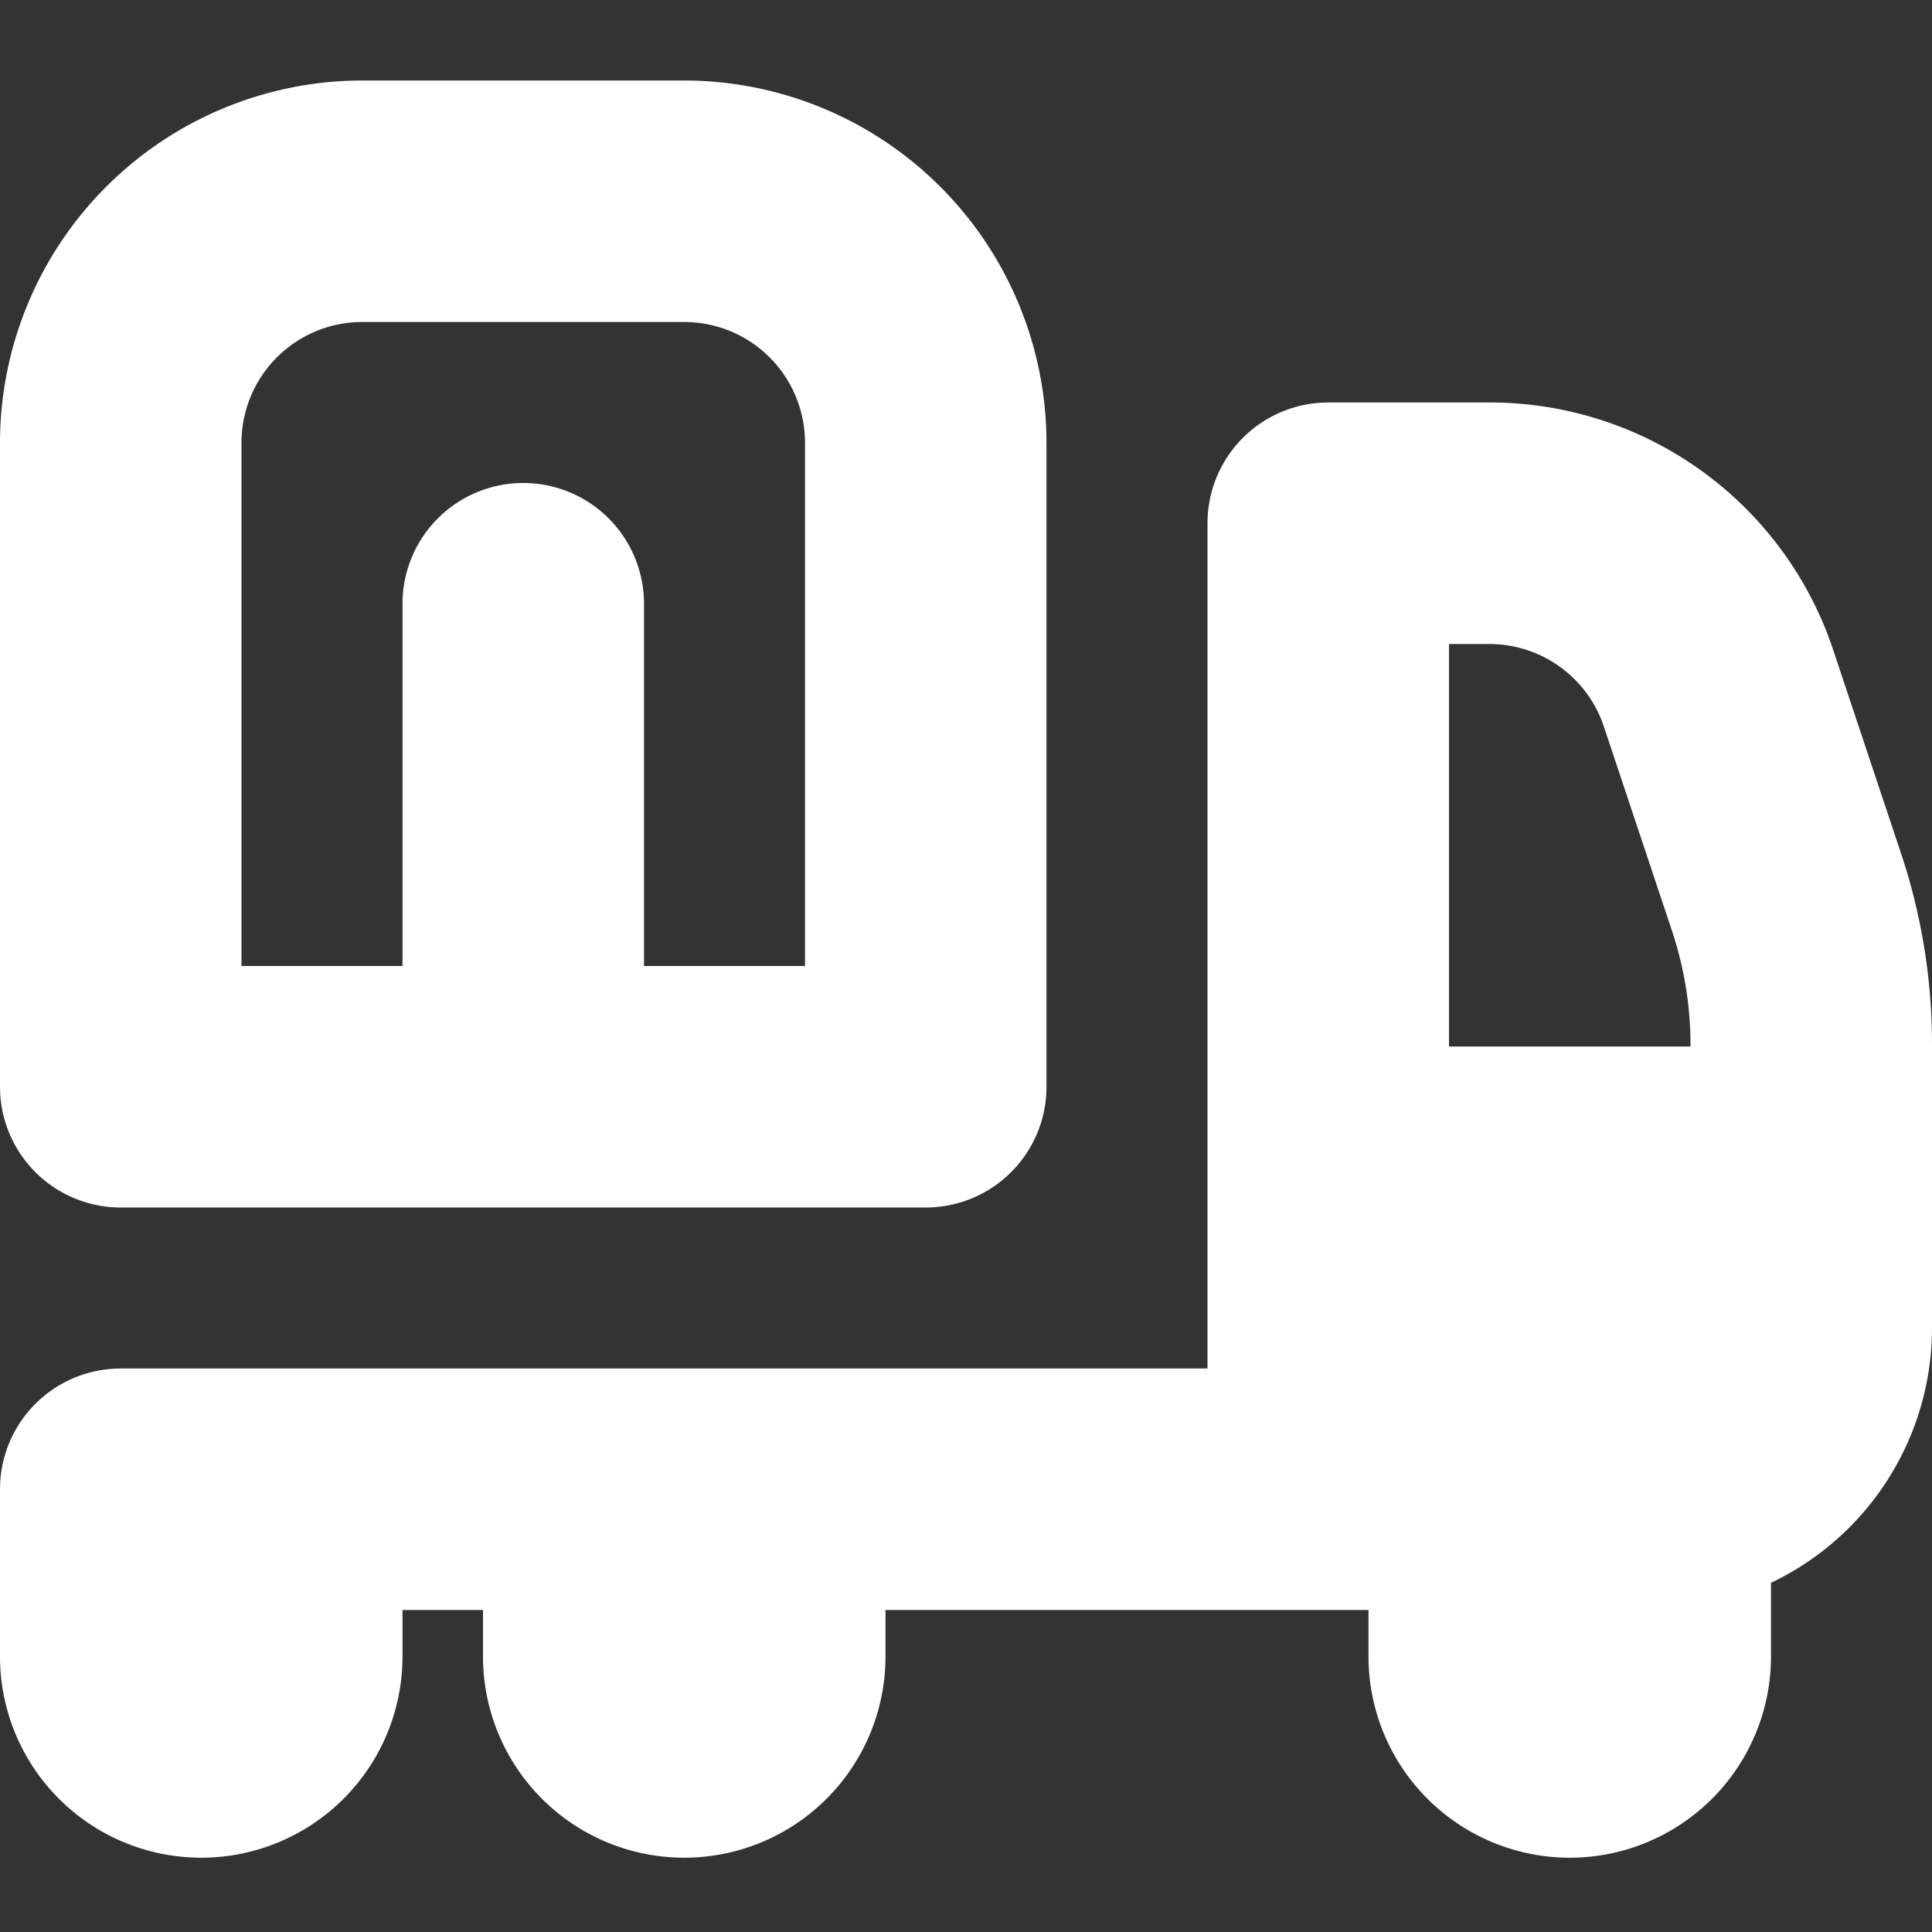 <?xml version="1.0" encoding="UTF-8"?>
<svg xmlns="http://www.w3.org/2000/svg" id="Layer_1" data-name="Layer 1" viewBox="0 0 24 24" width="512" height="512" fill="#fff" ><rect x="0" y="0" width="24" height="24" fill="#333333" stroke="none"/><path d="M23.615,10.6l-.842-2.525A4.494,4.494,0,0,0,18.5,5h-2A1.5,1.5,0,0,0,15,6.5V17H1.5A1.5,1.5,0,0,0,0,18.513H0v2.064a2.5,2.5,0,0,0,5,0V20H6v.577a2.5,2.5,0,0,0,5,0V20h6v.577a2.5,2.5,0,0,0,5,0v-.915A3.506,3.506,0,0,0,24,16.5V12.974A7.487,7.487,0,0,0,23.615,10.6ZM18.5,8a1.5,1.5,0,0,1,1.424,1.026l.842,2.525A4.483,4.483,0,0,1,21,12.974V13H18V8Zm-17,7h10A1.5,1.5,0,0,0,13,13.5v-8A4.505,4.505,0,0,0,8.5,1h-4A4.505,4.505,0,0,0,0,5.5v8A1.5,1.5,0,0,0,1.5,15ZM3,5.5A1.5,1.5,0,0,1,4.5,4h4A1.5,1.5,0,0,1,10,5.5V12H8V7.5a1.5,1.5,0,0,0-3,0V12H3Z"/></svg>

